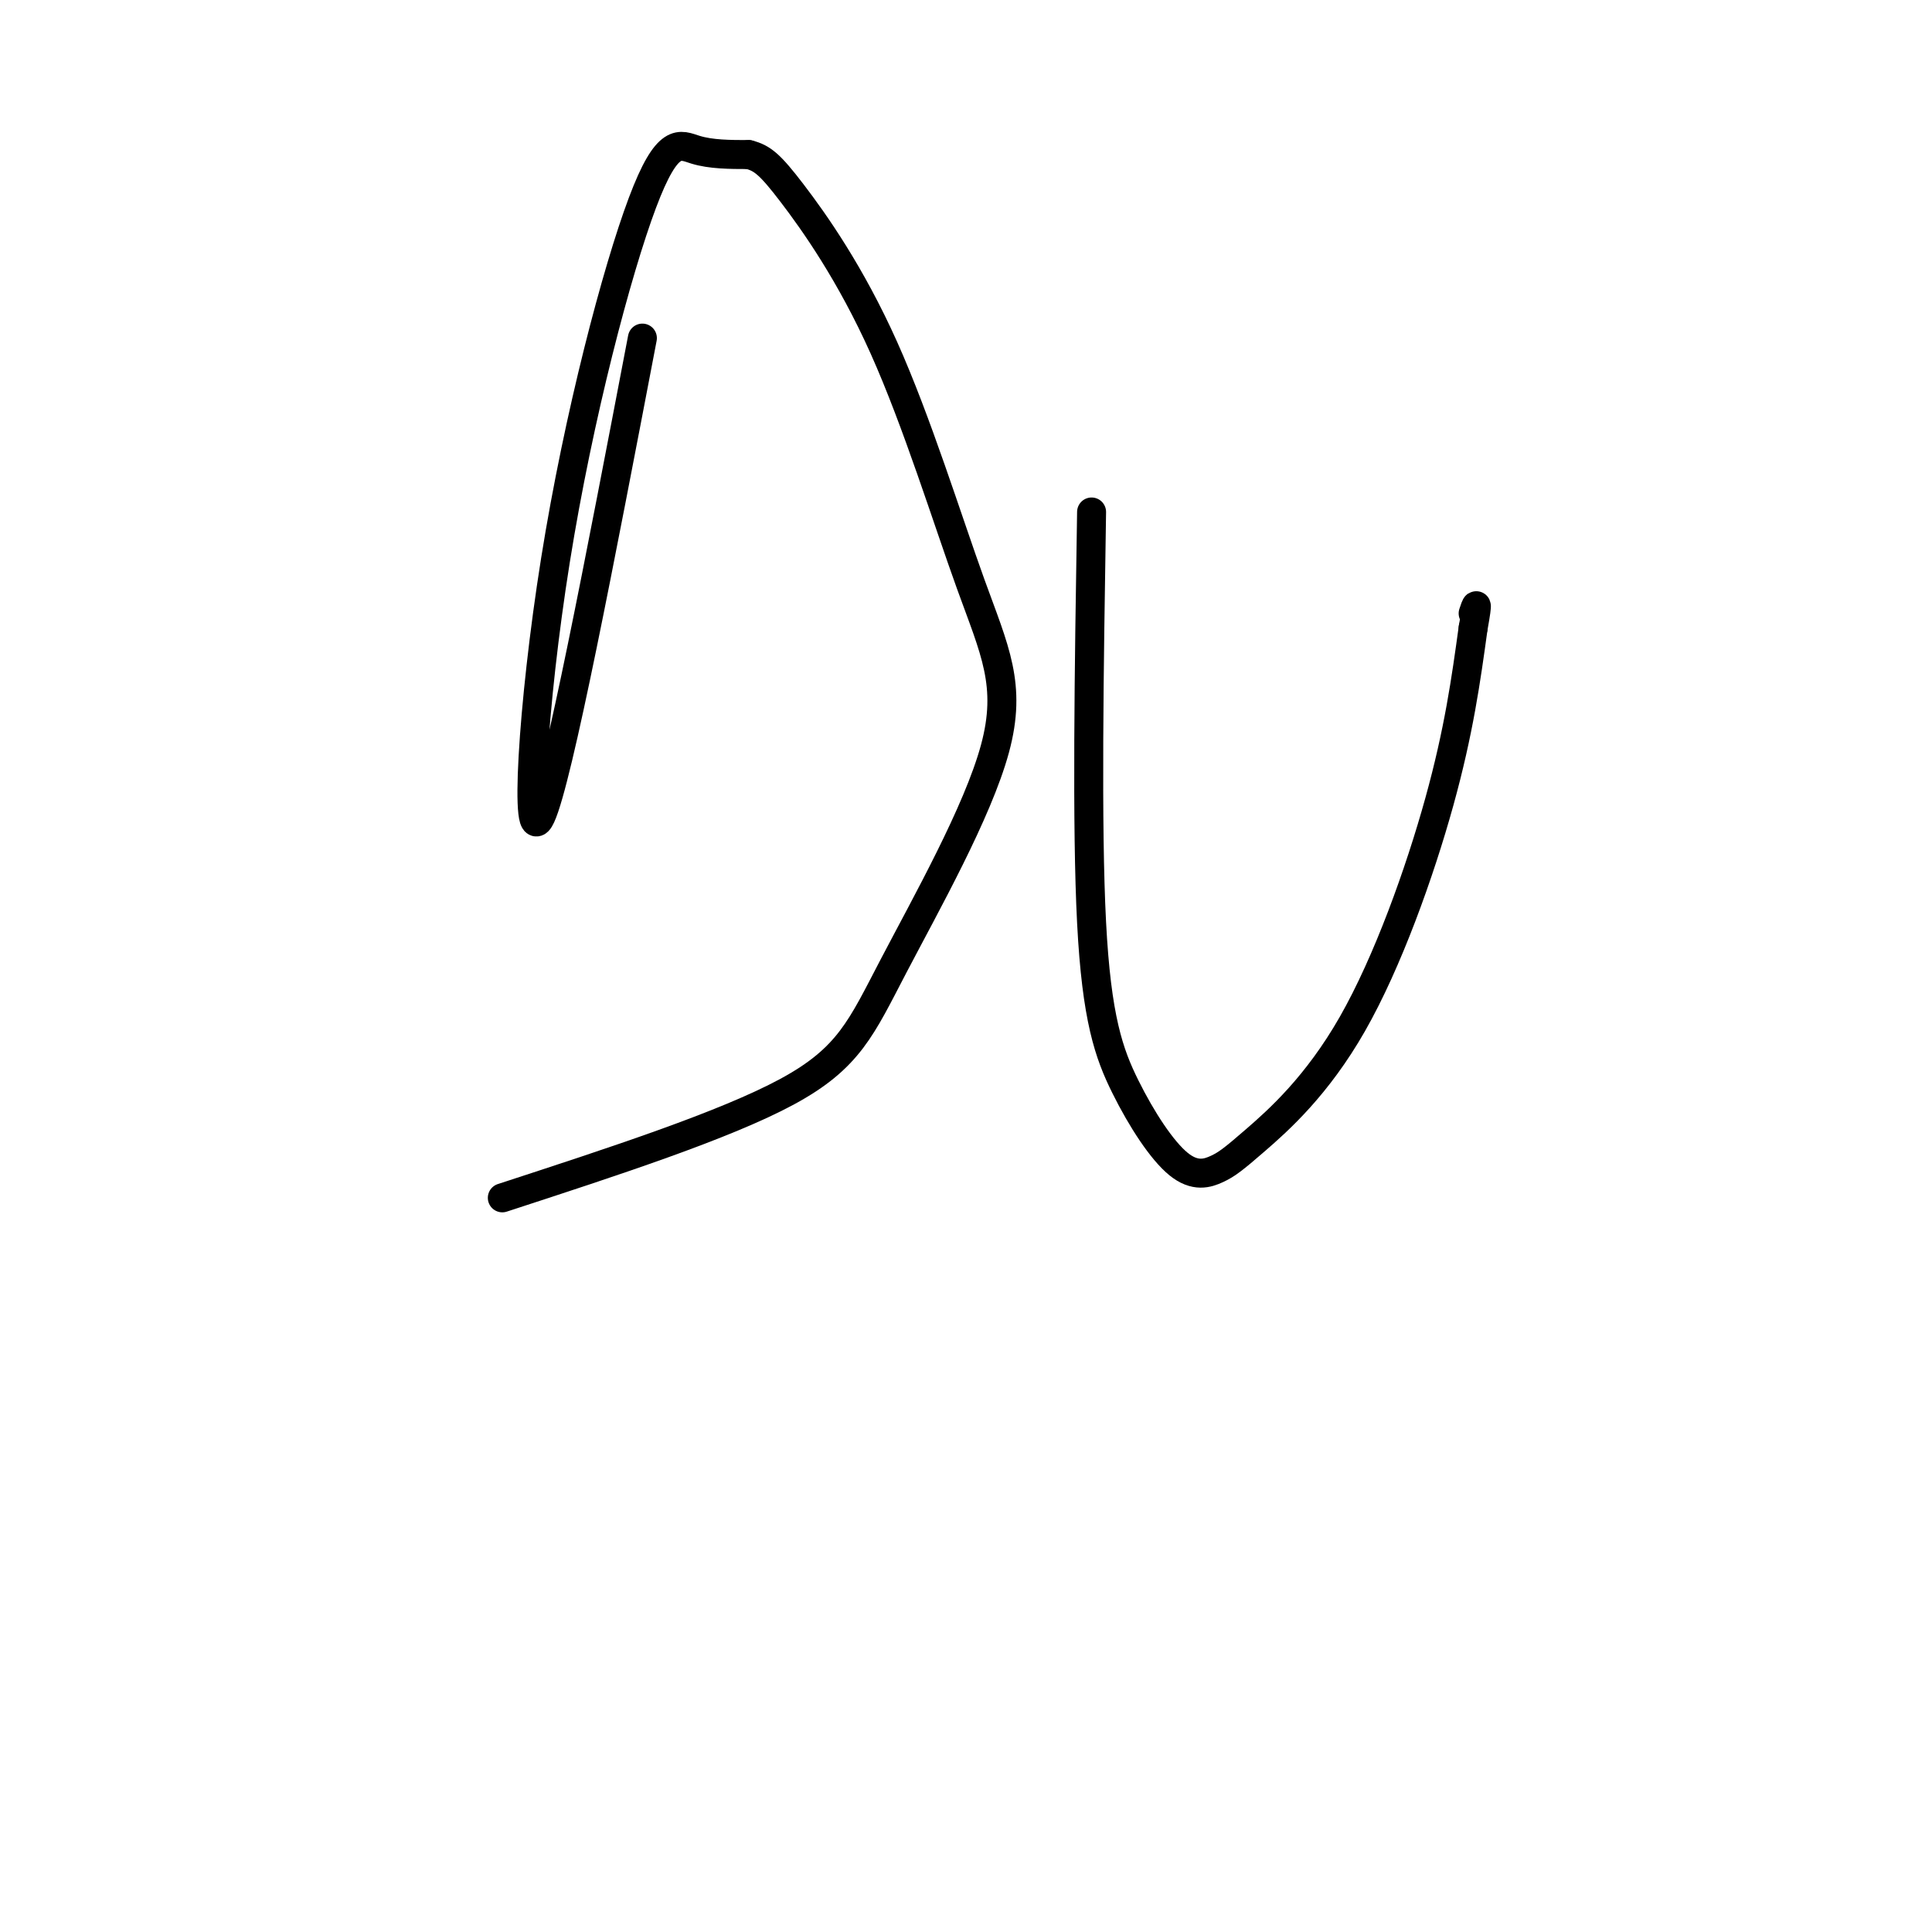 <svg viewBox='0 0 400 400' version='1.1' xmlns='http://www.w3.org/2000/svg' xmlns:xlink='http://www.w3.org/1999/xlink'><g fill='none' stroke='#000000' stroke-width='6' stroke-linecap='round' stroke-linejoin='round'><path d='M133,70c-8.740,45.691 -17.480,91.381 -21,99c-3.520,7.619 -1.820,-22.834 3,-53c4.820,-30.166 12.759,-60.045 18,-74c5.241,-13.955 7.783,-11.987 11,-11c3.217,0.987 7.108,0.994 11,1'/><path d='M155,32c2.837,0.719 4.428,2.017 9,8c4.572,5.983 12.124,16.651 19,32c6.876,15.349 13.077,35.378 18,49c4.923,13.622 8.567,20.837 5,34c-3.567,13.163 -14.345,32.275 -21,45c-6.655,12.725 -9.187,19.064 -22,26c-12.813,6.936 -35.906,14.468 -59,22'/><path d='M226,106c-0.516,32.547 -1.031,65.094 0,85c1.031,19.906 3.610,27.170 7,34c3.390,6.830 7.592,13.225 11,16c3.408,2.775 6.021,1.929 8,1c1.979,-0.929 3.324,-1.940 8,-6c4.676,-4.060 12.682,-11.170 20,-24c7.318,-12.830 13.948,-31.380 18,-46c4.052,-14.620 5.526,-25.310 7,-36'/><path d='M305,130c1.167,-6.500 0.583,-4.750 0,-3'/></g>
</svg>